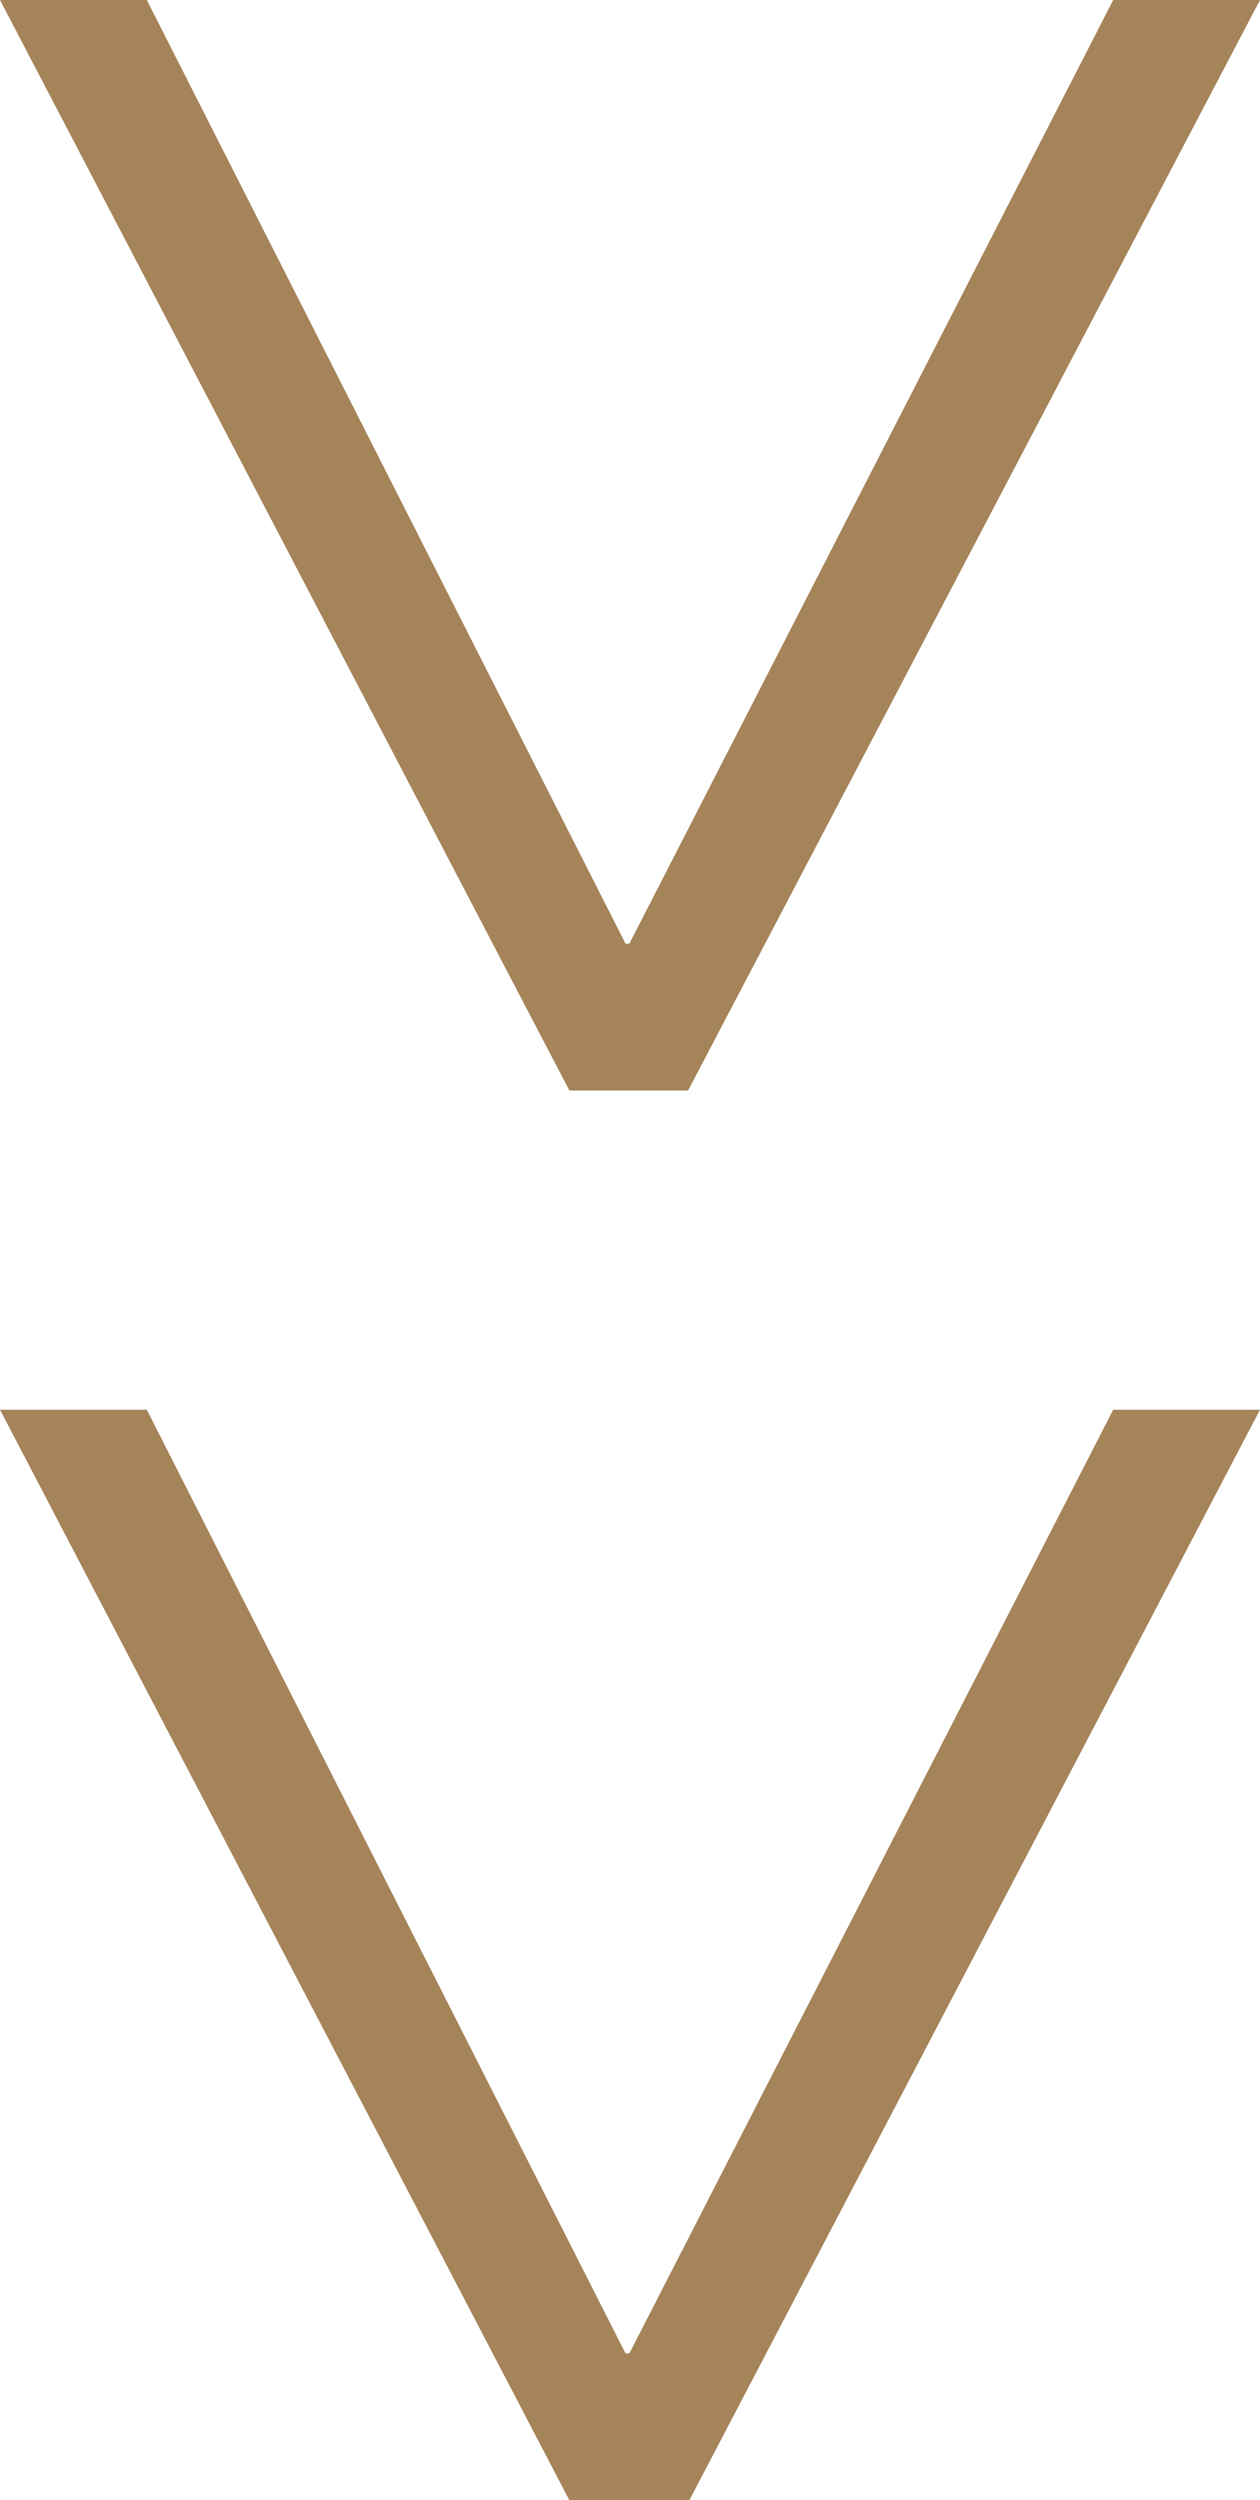 <?xml version="1.0" encoding="UTF-8"?><svg id="a" xmlns="http://www.w3.org/2000/svg" viewBox="0 0 9.87 19.58"><defs><style>.b{fill:#a6845a;}</style></defs><path class="b" d="M5.39,8.54h-.93L0,0H1.15l3.75,7.39h.03L8.72,0h1.15L5.39,8.54Z"/><path class="b" d="M5.39,19.58h-.93L0,11.04H1.15l3.75,7.39h.03l3.79-7.39h1.15l-4.47,8.54Z"/></svg>